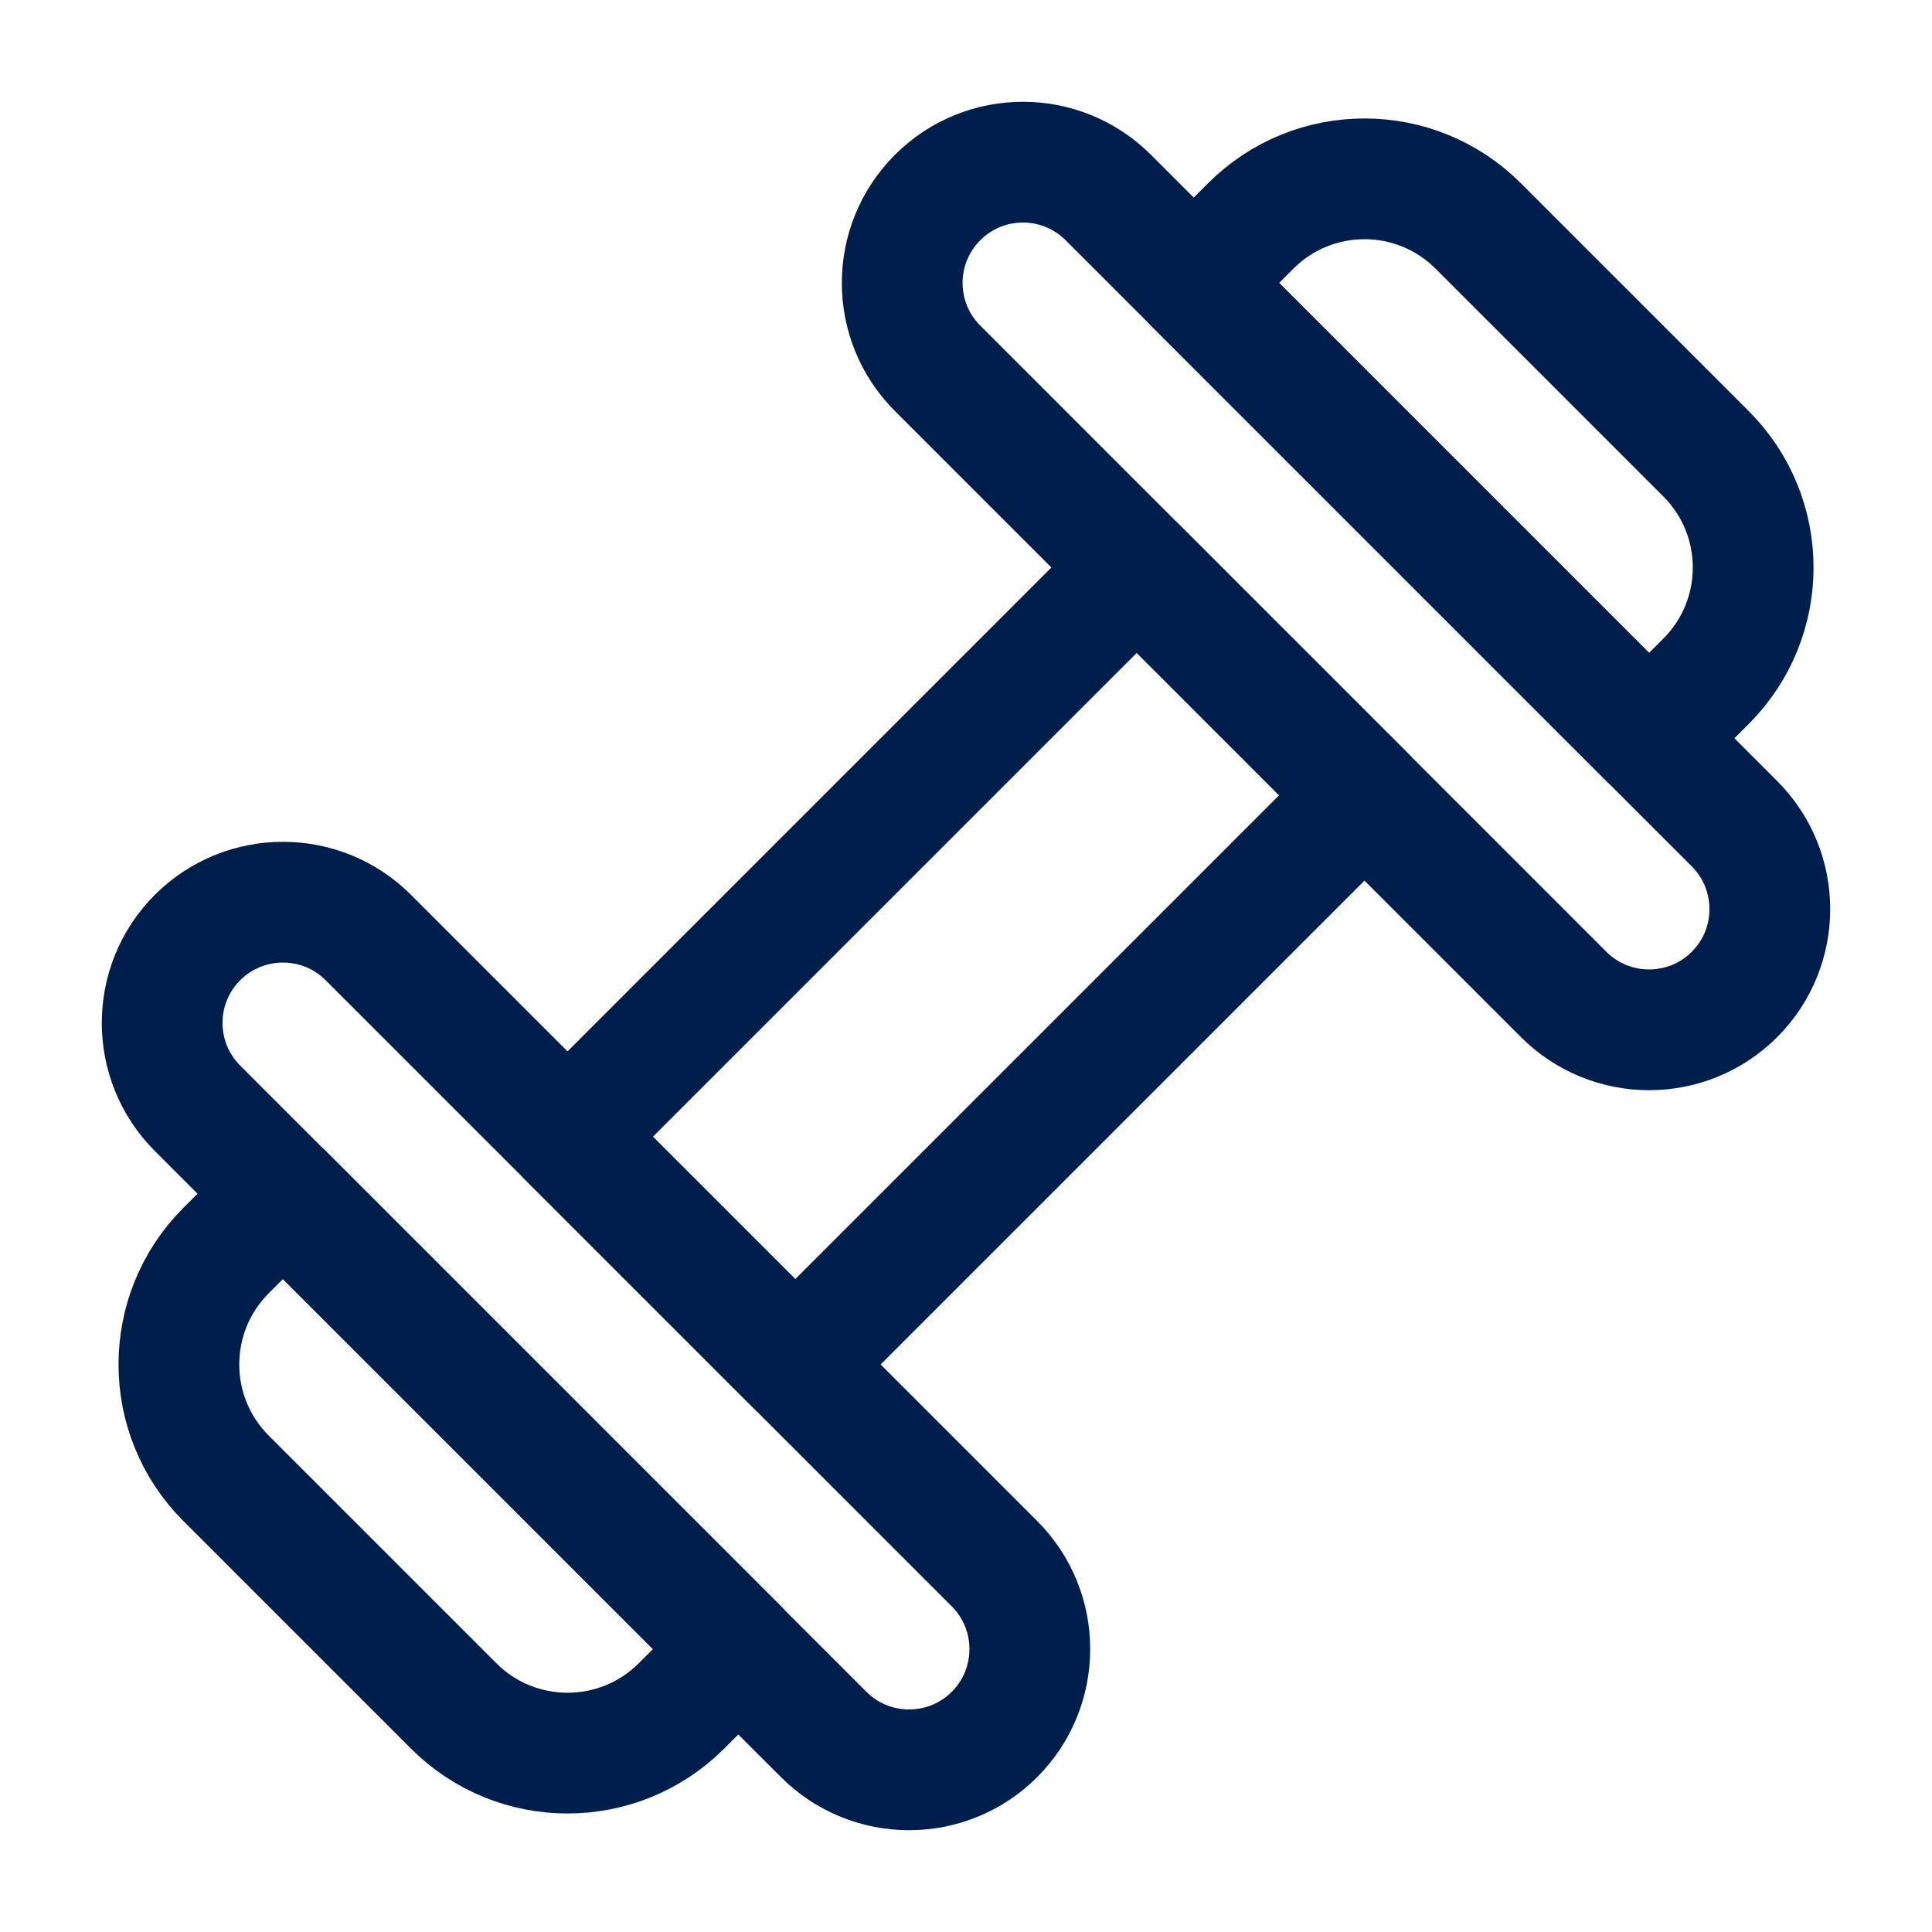 <?xml version="1.0" encoding="UTF-8"?> <svg xmlns="http://www.w3.org/2000/svg" viewBox="1988 2488 24 24" width="24" height="24"><path fill="none" stroke="#001e4b" fill-opacity="1" stroke-width="1.5" stroke-opacity="1" color="rgb(51, 51, 51)" stroke-linecap="round" stroke-linejoin="round" id="tSvg30dc7a3dfc" d="M 1990.454 2501.768 C 1989.868 2501.182 1989.868 2500.232 1990.454 2499.646 C 1991.04 2499.061 1991.99 2499.061 1992.575 2499.646 C 1995.168 2502.239 1997.761 2504.832 2000.354 2507.425 C 2000.939 2508.01 2000.939 2508.96 2000.354 2509.546 C 1999.768 2510.132 1998.818 2510.132 1998.232 2509.546C 1995.64 2506.953 1993.047 2504.36 1990.454 2501.768Z"></path><path fill="none" stroke="#001e4b" fill-opacity="1" stroke-width="1.5" stroke-opacity="1" color="rgb(51, 51, 51)" stroke-linecap="round" stroke-linejoin="round" id="tSvge63fefc05d" d="M 1995.05 2502.121 C 1997.407 2499.764 1999.764 2497.407 2002.121 2495.05 C 2003.064 2495.993 2004.007 2496.936 2004.95 2497.879 C 2002.593 2500.236 2000.236 2502.593 1997.879 2504.95C 1996.936 2504.007 1995.993 2503.064 1995.05 2502.121Z"></path><path fill="none" stroke="#001e4b" fill-opacity="1" stroke-width="1.5" stroke-opacity="1" color="rgb(51, 51, 51)" stroke-linecap="round" stroke-linejoin="round" id="tSvg1004eb62b5b" d="M 1990.808 2506.364 C 1990.027 2505.583 1990.027 2504.316 1990.808 2503.535 C 1991.043 2503.3 1991.279 2503.064 1991.515 2502.828 C 1993.4 2504.714 1995.286 2506.6 1997.172 2508.485 C 1996.936 2508.721 1996.7 2508.957 1996.465 2509.192 C 1995.683 2509.973 1994.417 2509.973 1993.636 2509.192C 1992.693 2508.249 1991.75 2507.307 1990.808 2506.364Z"></path><path fill="none" stroke="#001e4b" fill-opacity="1" stroke-width="1.5" stroke-opacity="1" color="rgb(51, 51, 51)" stroke-linecap="round" stroke-linejoin="round" id="tSvgdbdc6cbe05" d="M 2001.768 2490.454 C 2001.182 2489.868 2000.232 2489.868 1999.647 2490.454 C 1999.061 2491.04 1999.061 2491.99 1999.647 2492.575 C 2002.239 2495.168 2004.832 2497.761 2007.425 2500.354 C 2008.011 2500.939 2008.96 2500.939 2009.546 2500.354 C 2010.132 2499.768 2010.132 2498.818 2009.546 2498.232C 2006.953 2495.639 2004.361 2493.047 2001.768 2490.454Z"></path><path fill="none" stroke="#001e4b" fill-opacity="1" stroke-width="1.5" stroke-opacity="1" color="rgb(51, 51, 51)" stroke-linecap="round" stroke-linejoin="round" id="tSvgfc69e128d0" d="M 2006.364 2490.808 C 2005.583 2490.026 2004.317 2490.026 2003.536 2490.808 C 2003.3 2491.043 2003.064 2491.279 2002.829 2491.515 C 2004.714 2493.4 2006.6 2495.286 2008.485 2497.171 C 2008.721 2496.936 2008.957 2496.7 2009.192 2496.464 C 2009.974 2495.683 2009.974 2494.417 2009.192 2493.636C 2008.25 2492.693 2007.307 2491.75 2006.364 2490.808Z"></path><defs> </defs></svg> 
